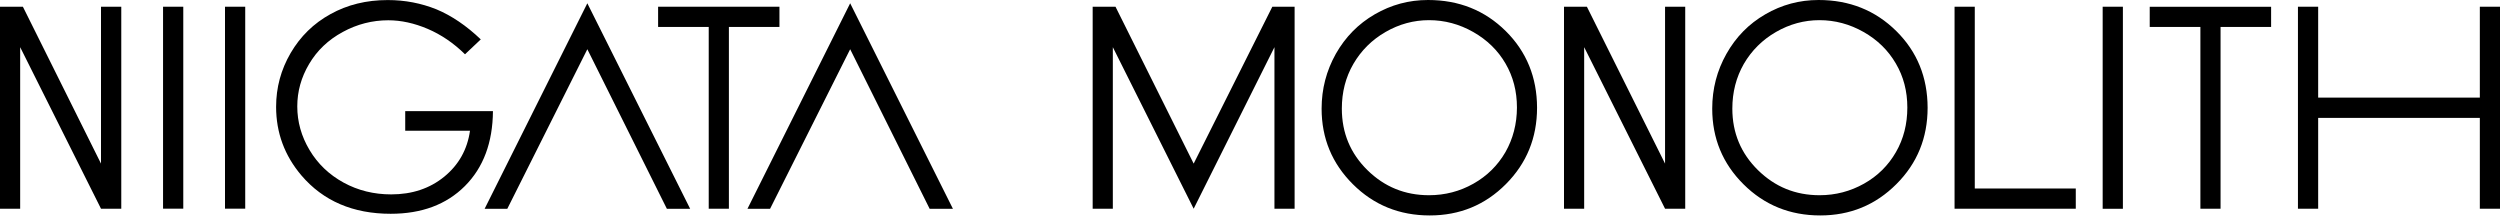 <?xml version="1.0" encoding="utf-8"?>
<!-- Generator: Adobe Illustrator 16.0.0, SVG Export Plug-In . SVG Version: 6.00 Build 0)  -->
<!DOCTYPE svg PUBLIC "-//W3C//DTD SVG 1.1//EN" "http://www.w3.org/Graphics/SVG/1.1/DTD/svg11.dtd">
<svg version="1.1" id="レイヤー_1" xmlns="http://www.w3.org/2000/svg" xmlns:xlink="http://www.w3.org/1999/xlink" x="0px"
	 y="0px" width="45px" height="3.879px" viewBox="0 20.561 45 3.879" enable-background="new 0 20.561 45 3.879"
	 xml:space="preserve">
<polygon points="11.846,21.046 11.846,20.682 14.03,20.682 14.03,21.046 13.12,21.046 13.12,24.318 12.757,24.318 12.757,21.046 "/>
<polygon points="1.818,20.682 1.818,23.506 0.412,20.682 0,20.682 0,24.318 0.363,24.318 0.363,21.41 1.818,24.318 2.183,24.318 
	2.183,20.682 "/>
<polygon points="15.303,20.62 13.454,24.32 13.861,24.32 15.303,21.447 16.734,24.32 17.153,24.32 "/>
<polygon points="12.423,24.32 12.004,24.32 10.572,21.447 9.131,24.32 8.723,24.32 10.572,20.62 "/>
<path d="M8.654,21.27L8.37,21.538c-0.204-0.201-0.428-0.353-0.671-0.457c-0.243-0.103-0.479-0.155-0.71-0.155
	c-0.287,0-0.562,0.07-0.82,0.211c-0.26,0.141-0.461,0.332-0.604,0.574c-0.144,0.242-0.214,0.497-0.214,0.765
	c0,0.276,0.073,0.538,0.221,0.786c0.148,0.248,0.352,0.443,0.613,0.586c0.26,0.142,0.546,0.212,0.856,0.212
	c0.377,0,0.695-0.106,0.956-0.319c0.26-0.213,0.415-0.488,0.463-0.827H7.294v-0.353h1.579c-0.004,0.565-0.172,1.016-0.505,1.349
	c-0.333,0.333-0.778,0.499-1.336,0.499c-0.676,0-1.214-0.23-1.607-0.691C5.122,23.361,4.97,22.95,4.97,22.484
	c0-0.347,0.087-0.669,0.262-0.969c0.174-0.298,0.413-0.533,0.717-0.7c0.304-0.169,0.647-0.253,1.031-0.253
	c0.311,0,0.602,0.057,0.876,0.167C8.127,20.842,8.394,21.022,8.654,21.27"/>
<rect x="2.935" y="20.682" width="0.364" height="3.635"/>
<rect x="4.05" y="20.682" width="0.364" height="3.635"/>
<path d="M27.098,23.299c-0.139,0.24-0.331,0.43-0.576,0.568c-0.246,0.139-0.513,0.208-0.801,0.208c-0.432,0-0.802-0.151-1.108-0.452
	s-0.46-0.67-0.46-1.107c0-0.295,0.068-0.564,0.208-0.805c0.14-0.24,0.332-0.432,0.578-0.574s0.508-0.213,0.783-0.213
	c0.28,0,0.546,0.071,0.796,0.213s0.444,0.331,0.581,0.567c0.138,0.236,0.206,0.5,0.206,0.793
	C27.304,22.792,27.234,23.06,27.098,23.299 M27.104,21.121c-0.377-0.373-0.842-0.56-1.4-0.56c-0.344,0-0.662,0.086-0.959,0.258
	c-0.295,0.171-0.528,0.408-0.7,0.711c-0.17,0.304-0.256,0.631-0.256,0.987c0,0.533,0.188,0.987,0.563,1.36
	c0.376,0.375,0.838,0.562,1.383,0.562c0.54,0,0.997-0.188,1.371-0.564c0.374-0.375,0.561-0.835,0.561-1.375
	C27.666,21.955,27.479,21.493,27.104,21.121"/>
<path d="M34.127,23.299c-0.138,0.24-0.329,0.43-0.575,0.568s-0.512,0.208-0.8,0.208c-0.434,0-0.803-0.151-1.109-0.452
	s-0.461-0.67-0.461-1.107c0-0.295,0.069-0.564,0.207-0.805c0.14-0.24,0.332-0.432,0.578-0.574s0.508-0.213,0.783-0.213
	c0.279,0,0.545,0.071,0.795,0.213s0.443,0.331,0.58,0.567c0.139,0.236,0.207,0.5,0.207,0.793
	C34.332,22.792,34.265,23.06,34.127,23.299 M34.134,21.121c-0.377-0.373-0.843-0.56-1.4-0.56c-0.343,0-0.664,0.086-0.959,0.258
	c-0.296,0.171-0.528,0.408-0.699,0.711s-0.256,0.631-0.256,0.987c0,0.533,0.187,0.987,0.562,1.36
	c0.376,0.375,0.837,0.562,1.382,0.562c0.539,0,0.996-0.188,1.371-0.564c0.376-0.375,0.562-0.835,0.562-1.375
	C34.696,21.955,34.51,21.493,34.134,21.121"/>
<polygon points="35.182,20.682 35.546,20.682 35.546,23.954 37.364,23.954 37.364,24.318 35.182,24.318 "/>
<polygon points="39.607,21.046 39.607,24.318 39.97,24.318 39.97,21.046 40.88,21.046 40.88,20.683 38.695,20.683 38.695,21.046 "/>
<polygon points="41.363,24.318 41.727,24.318 41.727,22.683 44.637,22.683 44.637,24.318 45,24.318 45,20.682 44.637,20.682 
	44.637,22.318 41.727,22.318 41.727,20.682 41.363,20.682 "/>
<rect x="37.848" y="20.682" width="0.364" height="3.637"/>
<polygon points="23.303,20.682 23.303,24.318 22.94,24.318 22.94,21.41 21.486,24.318 20.031,21.41 20.031,24.318 19.668,24.318 
	19.668,20.682 20.079,20.682 21.486,23.506 22.902,20.682 "/>
<polygon points="29.971,20.682 29.971,23.506 28.564,20.682 28.152,20.682 28.152,24.318 28.515,24.318 28.515,21.41 29.971,24.318 
	30.334,24.318 30.334,20.682 "/>
</svg>
